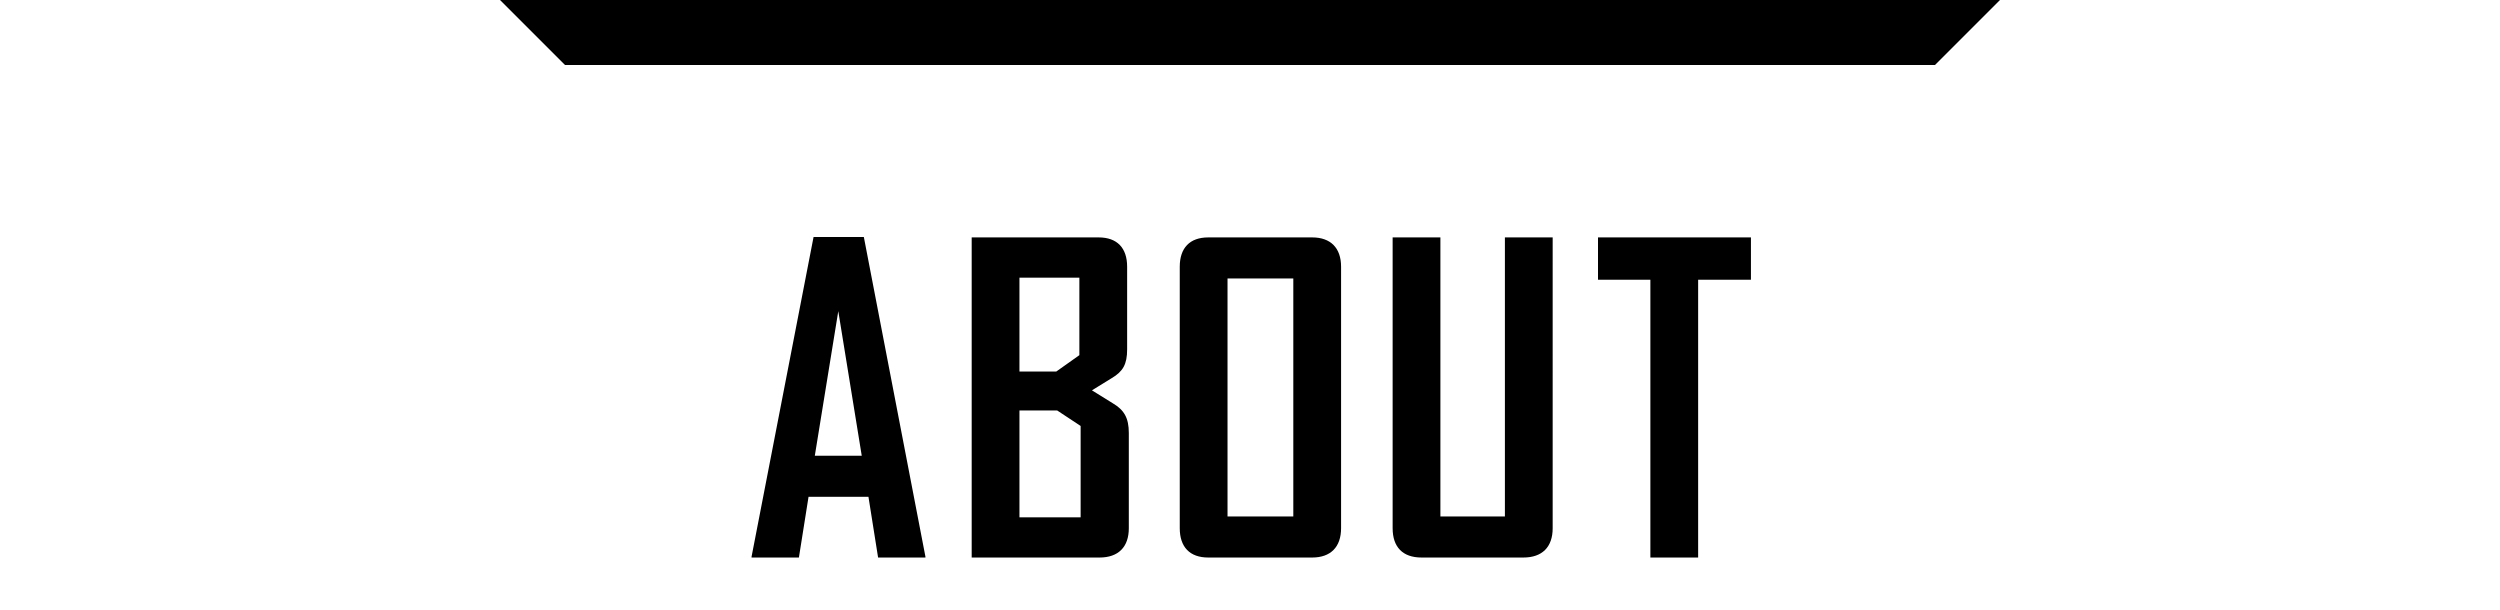 <svg id="title_about" xmlns="http://www.w3.org/2000/svg" width="500" height="122" viewBox="0 0 500 122">
  <defs>
    <style>
      .cls-1 {
        fill: #a7a7a7;
        opacity: 0;
      }

      .cls-2 {
        fill-rule: evenodd;
      }
    </style>
  </defs>
  <rect id="space" class="cls-1" width="500" height="122"/>
  <path id="text" class="cls-2" d="M735.087,163.506v-0.168L722.768,99.4H712.712l-12.4,63.94v0.168h9.469l1.928-12.151H723.69l1.928,12.151h9.469Zm-12.738-20.364h-9.385l4.693-28.911Zm53.414,14.5V138.617c0-3.017-.922-4.609-3.185-5.95l-4.19-2.6,3.939-2.43c2.263-1.341,3.1-2.765,3.1-5.782V105.348c0-3.771-2.012-5.866-5.7-5.866H744.337v64.024H769.9C773.668,163.506,775.763,161.411,775.763,157.64Zm-9.889-34.61-4.609,3.268h-7.374V107.527h11.983v15.5Zm0.252,32.431H753.891V134.092h7.542l4.693,3.1v18.269Zm52.09,2.179V105.348c0-3.771-2.1-5.866-5.783-5.866H791.651c-3.688,0-5.7,2.1-5.7,5.866V157.64c0,3.771,2.011,5.866,5.7,5.866h20.782C816.121,163.506,818.216,161.411,818.216,157.64Zm-9.554-2.347H795.505v-47.6h13.157v47.6Zm51.872,2.347V99.482H850.98v55.811h-12.9V99.482h-9.553V157.64c0,3.771,2.011,5.866,5.782,5.866h20.364C858.439,163.506,860.534,161.411,860.534,157.64Zm39.654-49.694V99.482H869.6v8.464h10.475v55.56h9.554v-55.56h10.559Z" transform="translate(-550 -52)"/>
  <path id="top" class="cls-2" d="M650,52H950L937,65H663Z" transform="translate(-550 -52)"/>
</svg>
